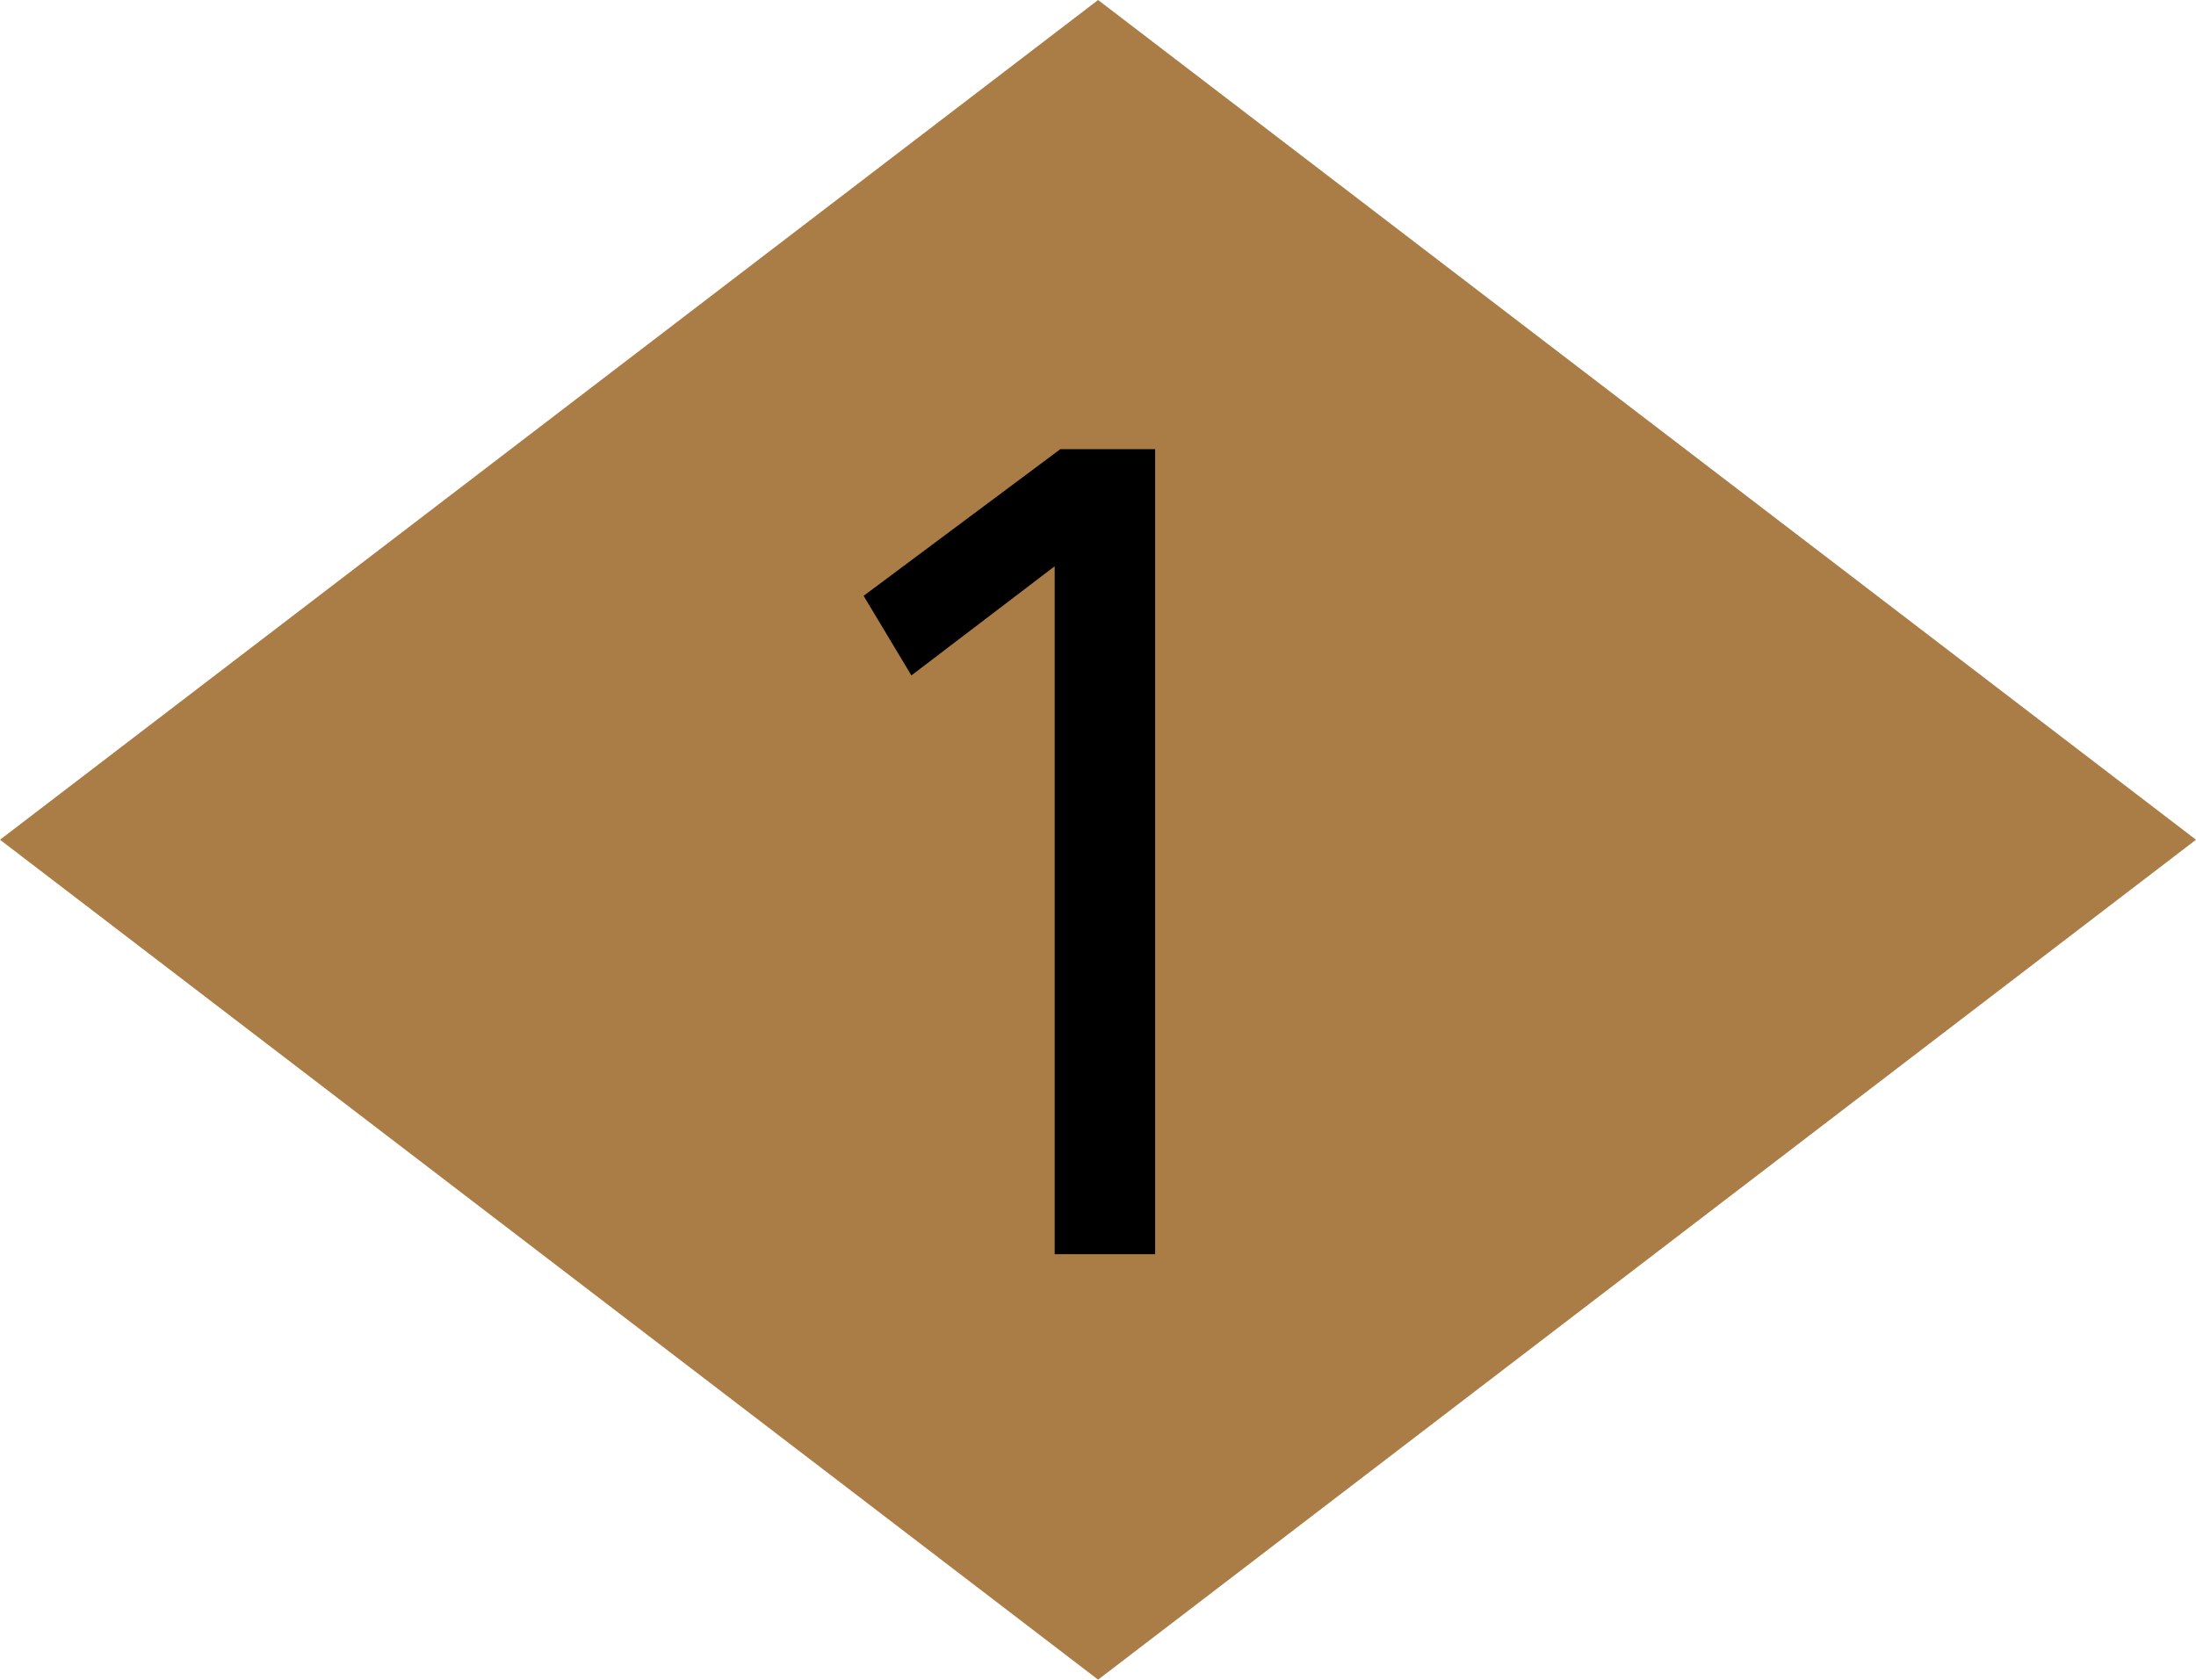 <svg xmlns="http://www.w3.org/2000/svg" viewBox="0 0 115.85 88.63"><defs><style>.cls-1{fill:#ab7d46;}</style></defs><title>num01</title><g id="レイヤー_2" data-name="レイヤー 2"><g id="design"><polygon class="cls-1" points="115.85 44.31 57.93 88.63 0 44.31 57.93 0 115.85 44.31"/><path d="M55.64,66.18V29.88l-7.56,5.76-2.52-4.2L55.94,23.7h5V66.18Z"/></g></g></svg>